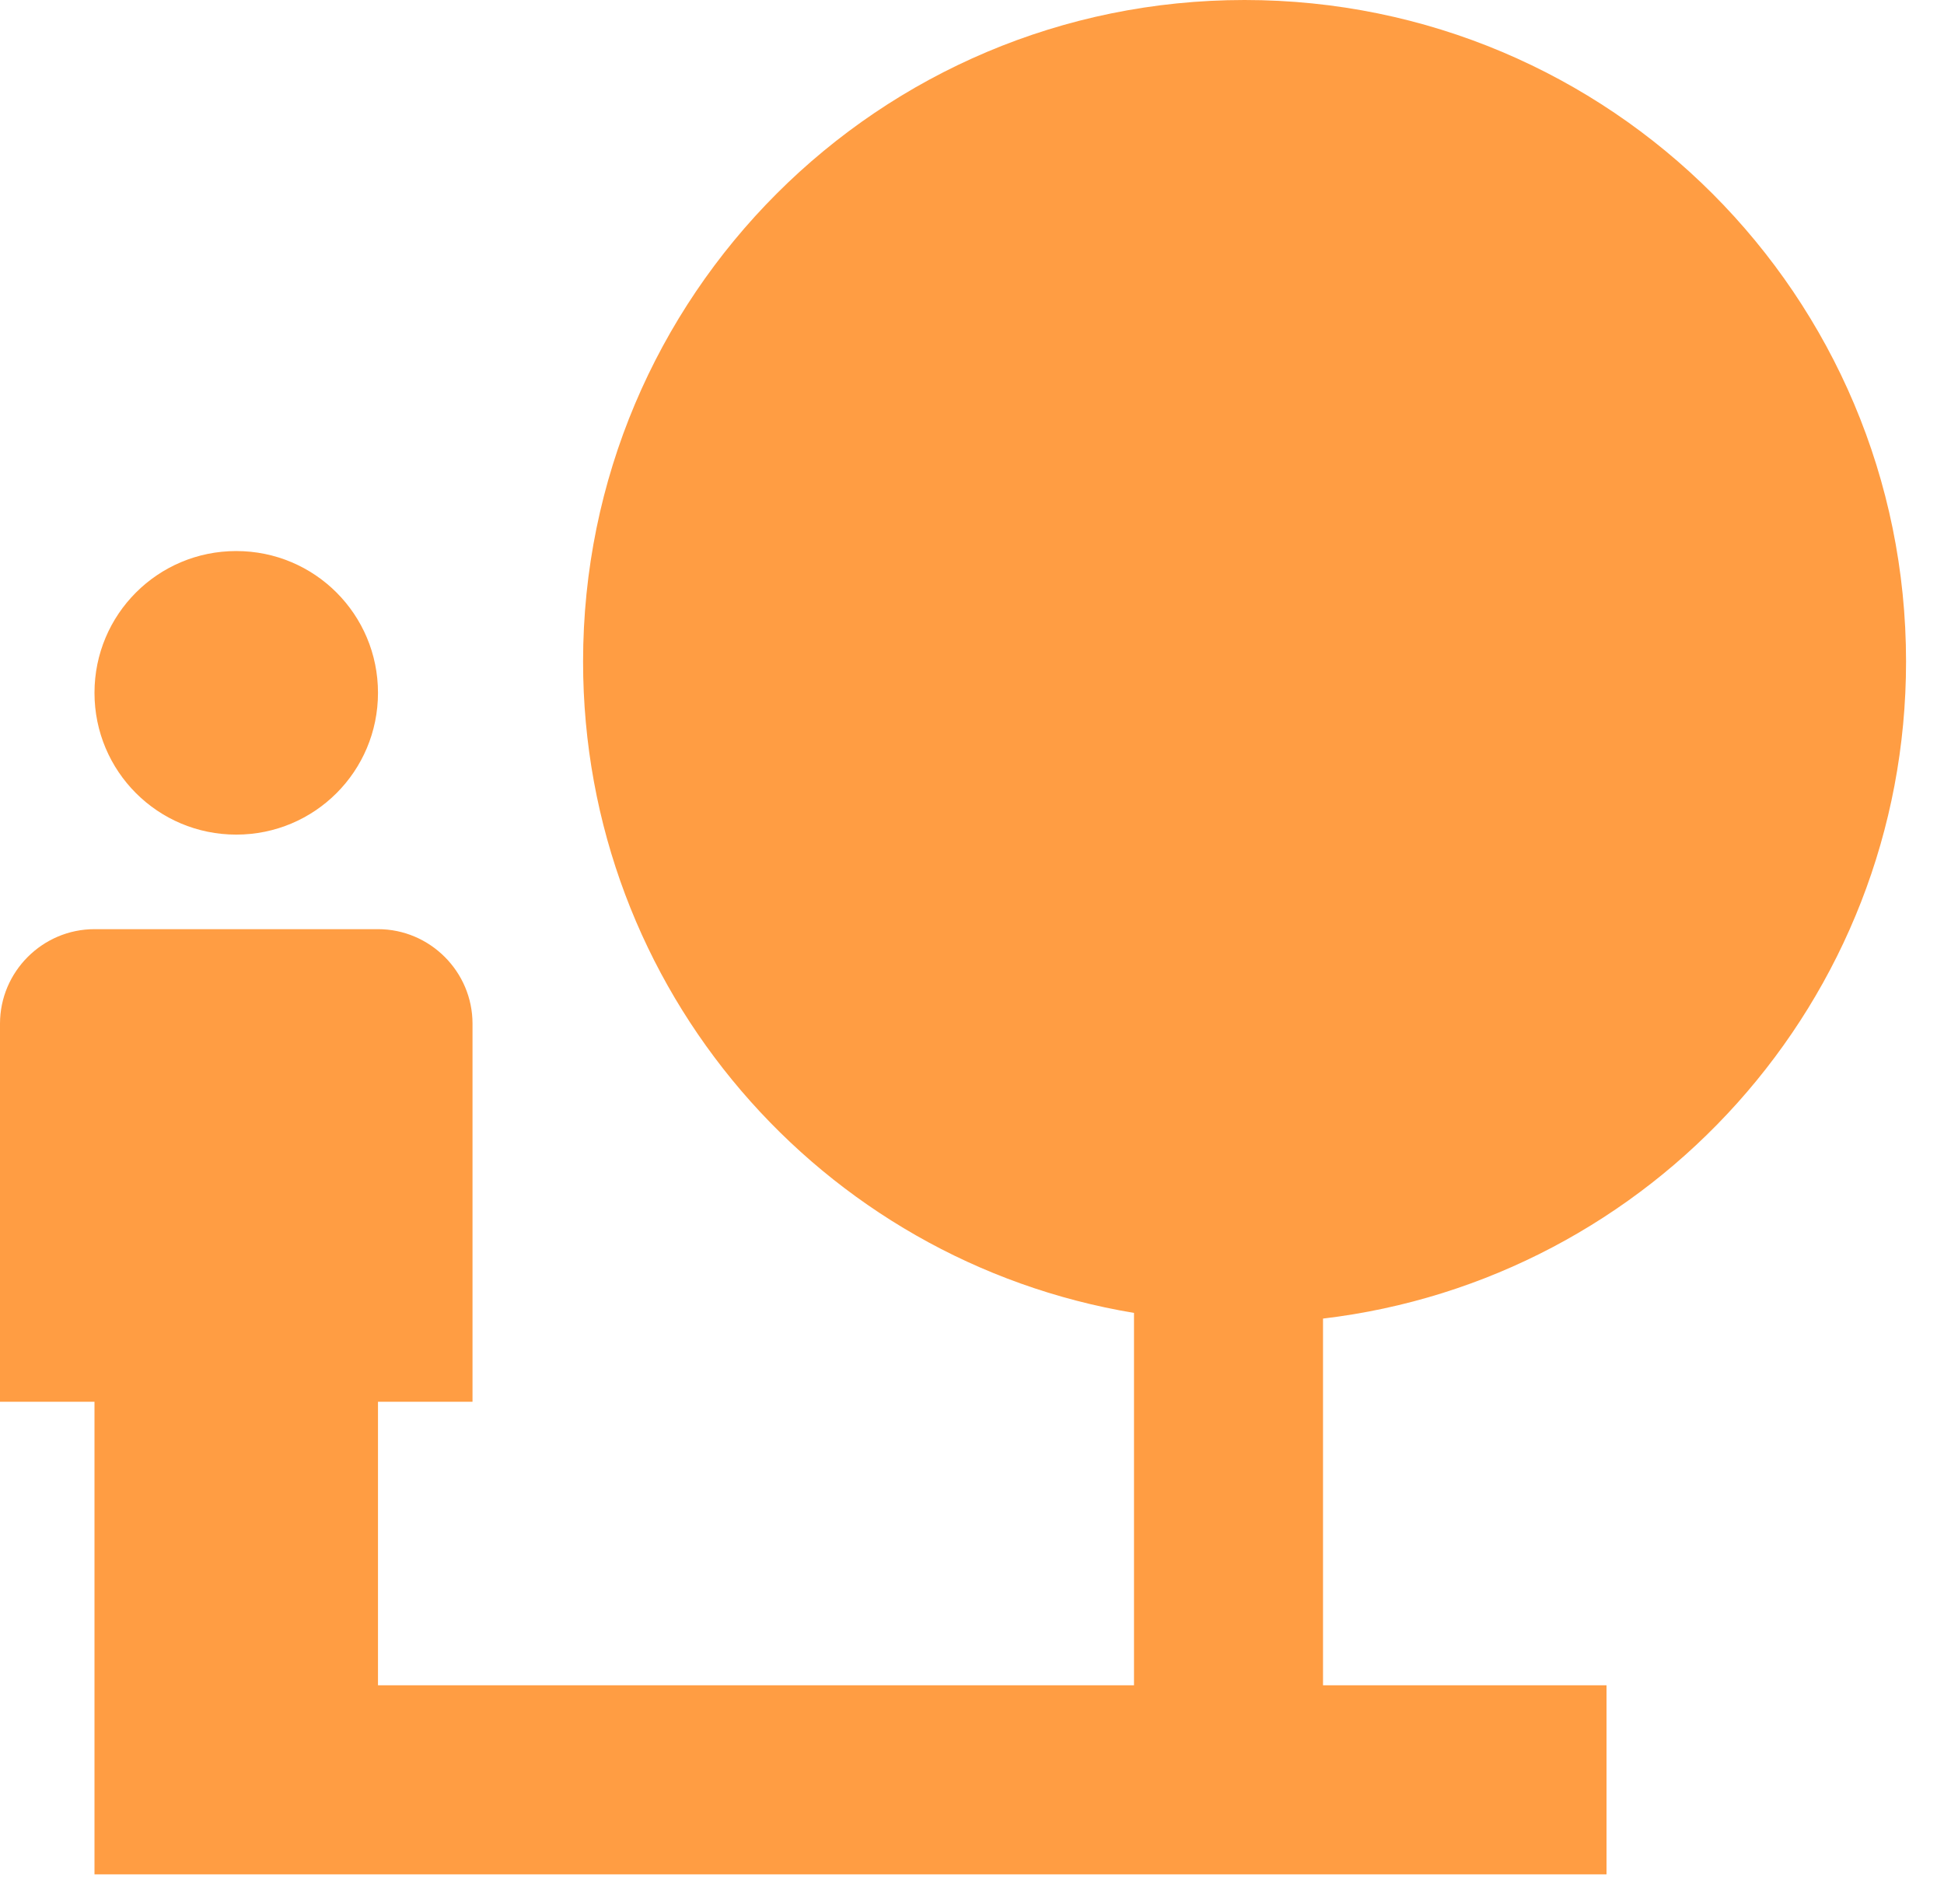 <?xml version="1.0" encoding="UTF-8"?> <svg xmlns="http://www.w3.org/2000/svg" width="48" height="47" viewBox="0 0 48 47" fill="none"> <path d="M47.063 16.333C47.063 7.303 39.76 0 30.73 0C21.7 0 14.397 7.303 14.397 16.333C14.397 24.43 20.277 31.127 28 32.41V41.603H9.333V34.603H11.667V25.27C11.667 23.987 10.617 22.937 9.333 22.937H2.333C1.05 22.937 0 23.987 0 25.27V34.603H2.333V46.27H39.667V41.603H32.667V32.55C40.763 31.593 47.063 24.71 47.063 16.333ZM5.833 20.603C7.77 20.603 9.333 19.04 9.333 17.103C9.333 15.167 7.77 13.603 5.833 13.603C3.897 13.603 2.333 15.167 2.333 17.103C2.333 19.04 3.897 20.603 5.833 20.603Z" fill="#FF9D43"></path> </svg> 
